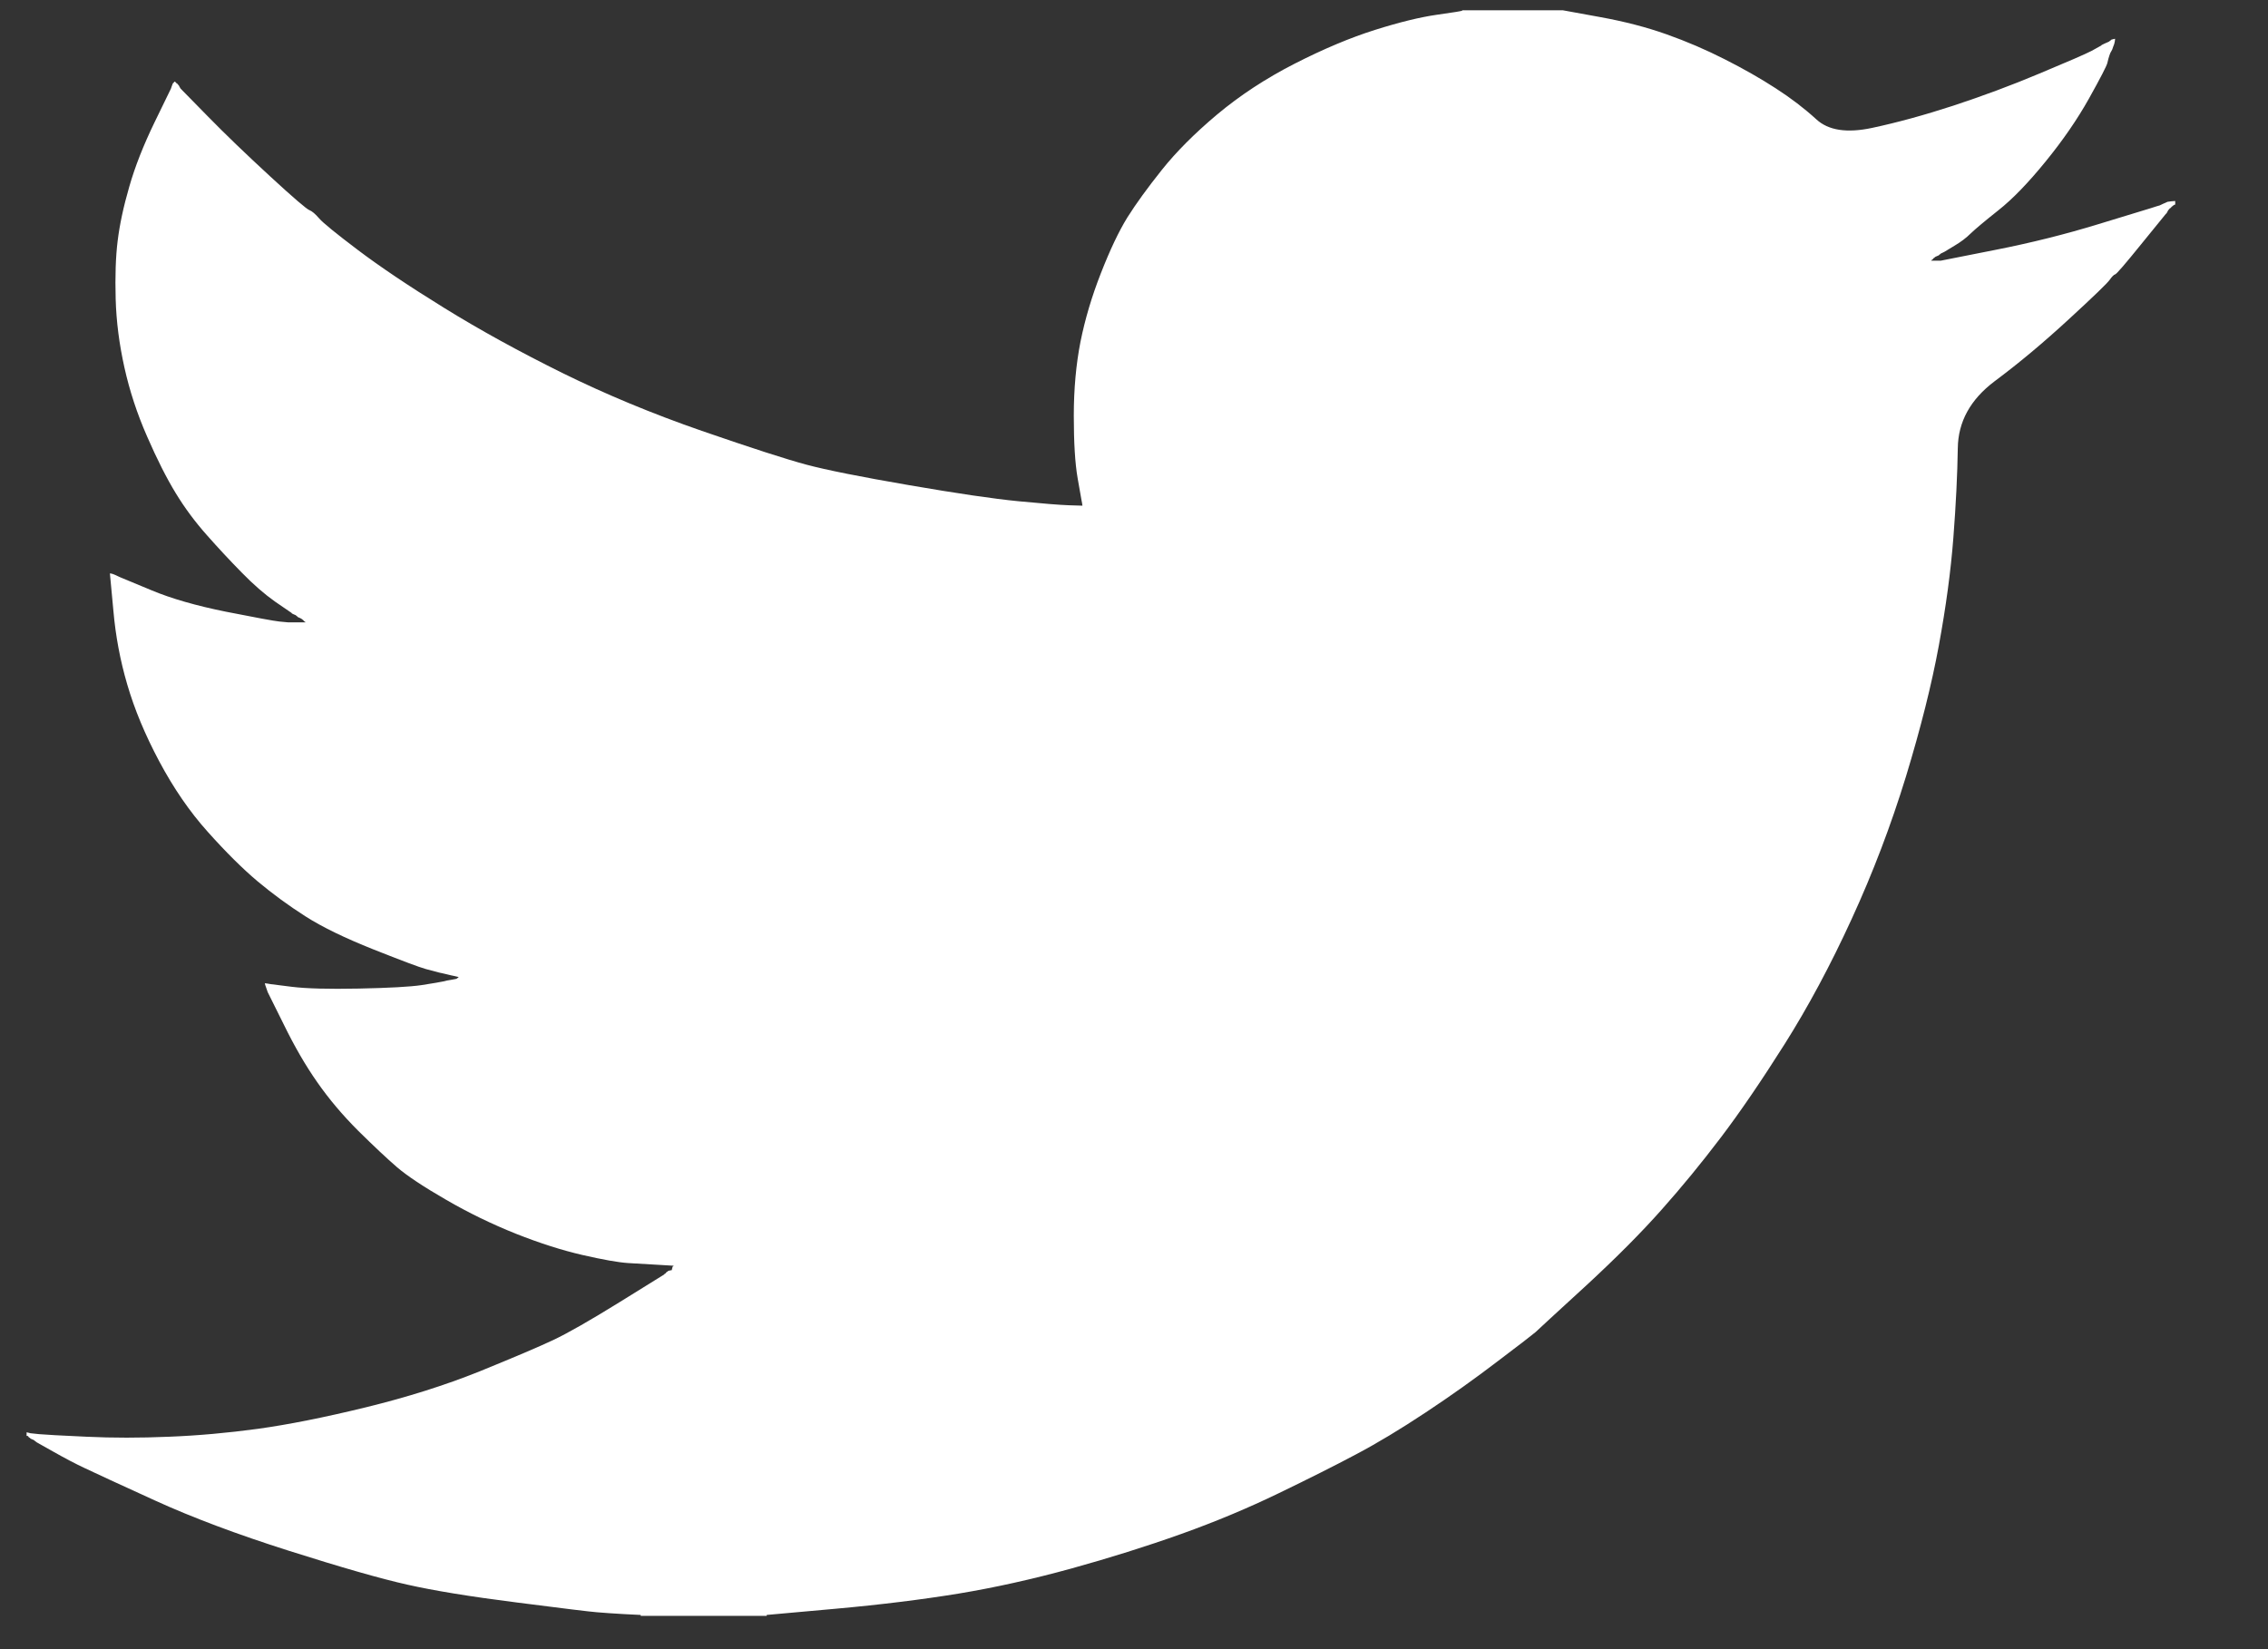 <svg width="22" height="16" viewBox="0 0 22 16" fill="none" xmlns="http://www.w3.org/2000/svg">
<rect x="0" y="0" width="22" height="16" fill="#333333" stroke="none"/>
<path d="M14.184 0.103V0.1H15.161L15.518 0.165C15.756 0.208 15.972 0.264 16.166 0.333C16.361 0.402 16.549 0.483 16.73 0.575C16.912 0.667 17.077 0.761 17.225 0.857C17.371 0.951 17.503 1.052 17.619 1.158C17.735 1.265 17.914 1.293 18.159 1.241C18.403 1.189 18.666 1.117 18.948 1.025C19.23 0.932 19.509 0.829 19.784 0.713C20.06 0.598 20.228 0.525 20.288 0.494C20.347 0.462 20.378 0.444 20.382 0.442L20.386 0.437L20.404 0.428L20.423 0.419L20.442 0.411L20.461 0.402L20.465 0.397L20.47 0.394L20.476 0.39L20.48 0.385L20.498 0.38L20.517 0.376L20.514 0.402L20.508 0.428L20.498 0.454L20.489 0.48L20.48 0.497L20.47 0.515L20.461 0.54C20.455 0.558 20.448 0.581 20.442 0.61C20.436 0.638 20.376 0.754 20.264 0.955C20.151 1.157 20.01 1.362 19.841 1.569C19.672 1.777 19.52 1.933 19.386 2.039C19.25 2.147 19.161 2.222 19.117 2.264C19.073 2.308 19.02 2.348 18.957 2.385L18.863 2.442L18.845 2.451L18.826 2.46L18.822 2.465L18.816 2.468L18.811 2.472L18.807 2.477L18.788 2.485L18.769 2.494L18.766 2.499L18.76 2.503L18.754 2.506L18.751 2.511L18.747 2.517L18.741 2.52L18.736 2.524L18.732 2.529H18.826L19.352 2.425C19.703 2.356 20.038 2.272 20.357 2.174L20.865 2.019L20.921 2.001L20.949 1.993L20.968 1.984L20.987 1.975L21.006 1.967L21.025 1.958L21.062 1.953L21.1 1.95V1.984L21.09 1.988L21.081 1.993L21.077 1.998L21.072 2.001L21.066 2.005L21.062 2.01L21.058 2.015L21.053 2.019L21.047 2.022L21.043 2.027L21.04 2.033L21.034 2.036L21.025 2.053L21.015 2.071L21.01 2.074C21.007 2.077 20.927 2.175 20.771 2.368C20.614 2.562 20.53 2.66 20.517 2.662C20.505 2.665 20.487 2.683 20.465 2.714C20.443 2.746 20.311 2.874 20.066 3.099C19.822 3.324 19.583 3.524 19.348 3.699C19.113 3.876 18.994 4.092 18.991 4.349C18.987 4.605 18.973 4.894 18.948 5.217C18.923 5.54 18.876 5.889 18.807 6.263C18.738 6.638 18.632 7.061 18.488 7.534C18.343 8.006 18.168 8.467 17.961 8.917C17.755 9.367 17.538 9.77 17.313 10.127C17.087 10.485 16.881 10.787 16.693 11.035C16.505 11.283 16.314 11.516 16.119 11.735C15.925 11.954 15.68 12.201 15.383 12.475C15.085 12.748 14.922 12.898 14.894 12.925C14.865 12.95 14.743 13.044 14.526 13.208C14.31 13.373 14.079 13.538 13.83 13.703C13.584 13.866 13.357 14.003 13.15 14.112C12.943 14.222 12.694 14.347 12.402 14.488C12.111 14.629 11.797 14.761 11.459 14.882C11.12 15.003 10.763 15.115 10.387 15.219C10.012 15.322 9.648 15.403 9.297 15.461C8.947 15.518 8.549 15.568 8.104 15.608L7.437 15.668V15.677H6.215V15.668L6.056 15.66C5.949 15.654 5.861 15.648 5.792 15.642C5.724 15.637 5.464 15.605 5.012 15.547C4.561 15.49 4.207 15.432 3.951 15.374C3.694 15.317 3.312 15.207 2.804 15.046C2.297 14.885 1.863 14.722 1.502 14.557C1.142 14.393 0.917 14.289 0.825 14.245C0.735 14.203 0.634 14.15 0.521 14.086L0.352 13.991L0.348 13.986L0.342 13.983L0.337 13.979L0.333 13.974L0.314 13.965L0.295 13.957L0.292 13.951L0.286 13.948L0.28 13.945L0.276 13.939L0.273 13.934L0.267 13.931H0.258V13.896L0.276 13.9L0.295 13.905L0.38 13.914C0.436 13.919 0.59 13.928 0.84 13.939C1.091 13.951 1.357 13.951 1.639 13.939C1.921 13.928 2.209 13.902 2.504 13.862C2.798 13.821 3.146 13.752 3.547 13.654C3.948 13.556 4.316 13.44 4.652 13.305C4.986 13.169 5.224 13.068 5.366 13.001C5.506 12.935 5.72 12.813 6.009 12.634L6.441 12.366L6.445 12.361L6.45 12.357L6.456 12.354L6.46 12.349L6.463 12.344L6.469 12.34L6.475 12.337L6.478 12.332L6.497 12.326L6.516 12.323L6.52 12.306L6.525 12.288L6.531 12.285L6.535 12.28L6.384 12.271C6.284 12.265 6.187 12.259 6.093 12.254C5.999 12.248 5.852 12.222 5.651 12.176C5.451 12.13 5.235 12.061 5.003 11.969C4.771 11.876 4.546 11.767 4.327 11.64C4.107 11.513 3.949 11.408 3.851 11.324C3.755 11.241 3.629 11.123 3.475 10.971C3.322 10.818 3.189 10.66 3.077 10.499C2.964 10.338 2.856 10.151 2.753 9.94L2.597 9.626L2.588 9.6L2.579 9.574L2.573 9.557L2.569 9.539L2.597 9.543L2.626 9.548L2.832 9.574C2.97 9.591 3.186 9.597 3.481 9.591C3.775 9.585 3.979 9.574 4.092 9.557C4.204 9.539 4.273 9.528 4.298 9.522L4.336 9.513L4.383 9.505L4.43 9.496L4.434 9.491L4.439 9.488L4.445 9.484L4.449 9.479L4.411 9.47L4.373 9.462L4.336 9.453L4.298 9.444L4.261 9.436C4.236 9.43 4.192 9.418 4.129 9.401C4.067 9.384 3.897 9.32 3.622 9.211C3.346 9.101 3.127 8.995 2.964 8.891C2.801 8.787 2.645 8.673 2.498 8.55C2.351 8.426 2.19 8.266 2.015 8.07C1.839 7.874 1.683 7.646 1.545 7.387C1.407 7.128 1.304 6.88 1.235 6.643C1.166 6.409 1.121 6.168 1.1 5.926L1.066 5.563L1.085 5.566L1.103 5.572L1.122 5.58L1.141 5.589L1.16 5.598L1.179 5.606L1.47 5.727C1.664 5.808 1.905 5.877 2.193 5.935C2.482 5.992 2.654 6.024 2.71 6.03L2.795 6.038H2.964L2.96 6.033L2.955 6.03L2.949 6.026L2.945 6.021L2.941 6.016L2.936 6.012L2.93 6.009L2.926 6.004L2.908 5.995L2.889 5.987L2.885 5.981L2.879 5.978L2.874 5.974L2.87 5.969L2.851 5.961L2.832 5.952L2.829 5.947C2.825 5.944 2.771 5.908 2.667 5.836C2.564 5.763 2.457 5.67 2.344 5.554C2.231 5.439 2.118 5.318 2.006 5.191C1.893 5.064 1.792 4.928 1.705 4.785C1.617 4.641 1.524 4.458 1.427 4.235C1.33 4.014 1.257 3.791 1.207 3.566C1.157 3.341 1.128 3.119 1.122 2.9C1.116 2.681 1.122 2.494 1.141 2.339C1.16 2.183 1.197 2.007 1.254 1.811C1.31 1.615 1.392 1.408 1.498 1.189L1.658 0.86L1.667 0.834L1.677 0.808L1.682 0.805L1.686 0.8L1.69 0.795L1.695 0.791L1.701 0.795L1.705 0.8L1.709 0.805L1.714 0.808L1.72 0.812L1.724 0.817L1.727 0.822L1.733 0.826L1.742 0.843L1.752 0.86L1.757 0.864L1.761 0.869L2.015 1.128C2.184 1.301 2.385 1.494 2.616 1.707C2.848 1.921 2.977 2.031 3.002 2.039C3.027 2.049 3.058 2.075 3.096 2.119C3.133 2.162 3.258 2.264 3.471 2.425C3.684 2.586 3.963 2.774 4.308 2.987C4.652 3.2 5.034 3.41 5.454 3.618C5.874 3.825 6.325 4.013 6.807 4.18C7.29 4.347 7.628 4.456 7.822 4.508C8.016 4.56 8.348 4.626 8.818 4.707C9.288 4.788 9.642 4.84 9.88 4.863C10.118 4.886 10.281 4.899 10.369 4.902L10.5 4.906L10.496 4.88L10.491 4.854L10.453 4.638C10.428 4.494 10.416 4.292 10.416 4.033C10.416 3.774 10.438 3.534 10.481 3.315C10.525 3.096 10.591 2.874 10.679 2.65C10.767 2.425 10.852 2.245 10.936 2.109C11.021 1.974 11.133 1.82 11.271 1.647C11.409 1.474 11.587 1.295 11.806 1.111C12.026 0.927 12.276 0.762 12.558 0.618C12.84 0.474 13.1 0.365 13.338 0.29C13.576 0.215 13.777 0.166 13.939 0.143C14.102 0.12 14.184 0.107 14.184 0.103Z" fill="white"/>
</svg>
